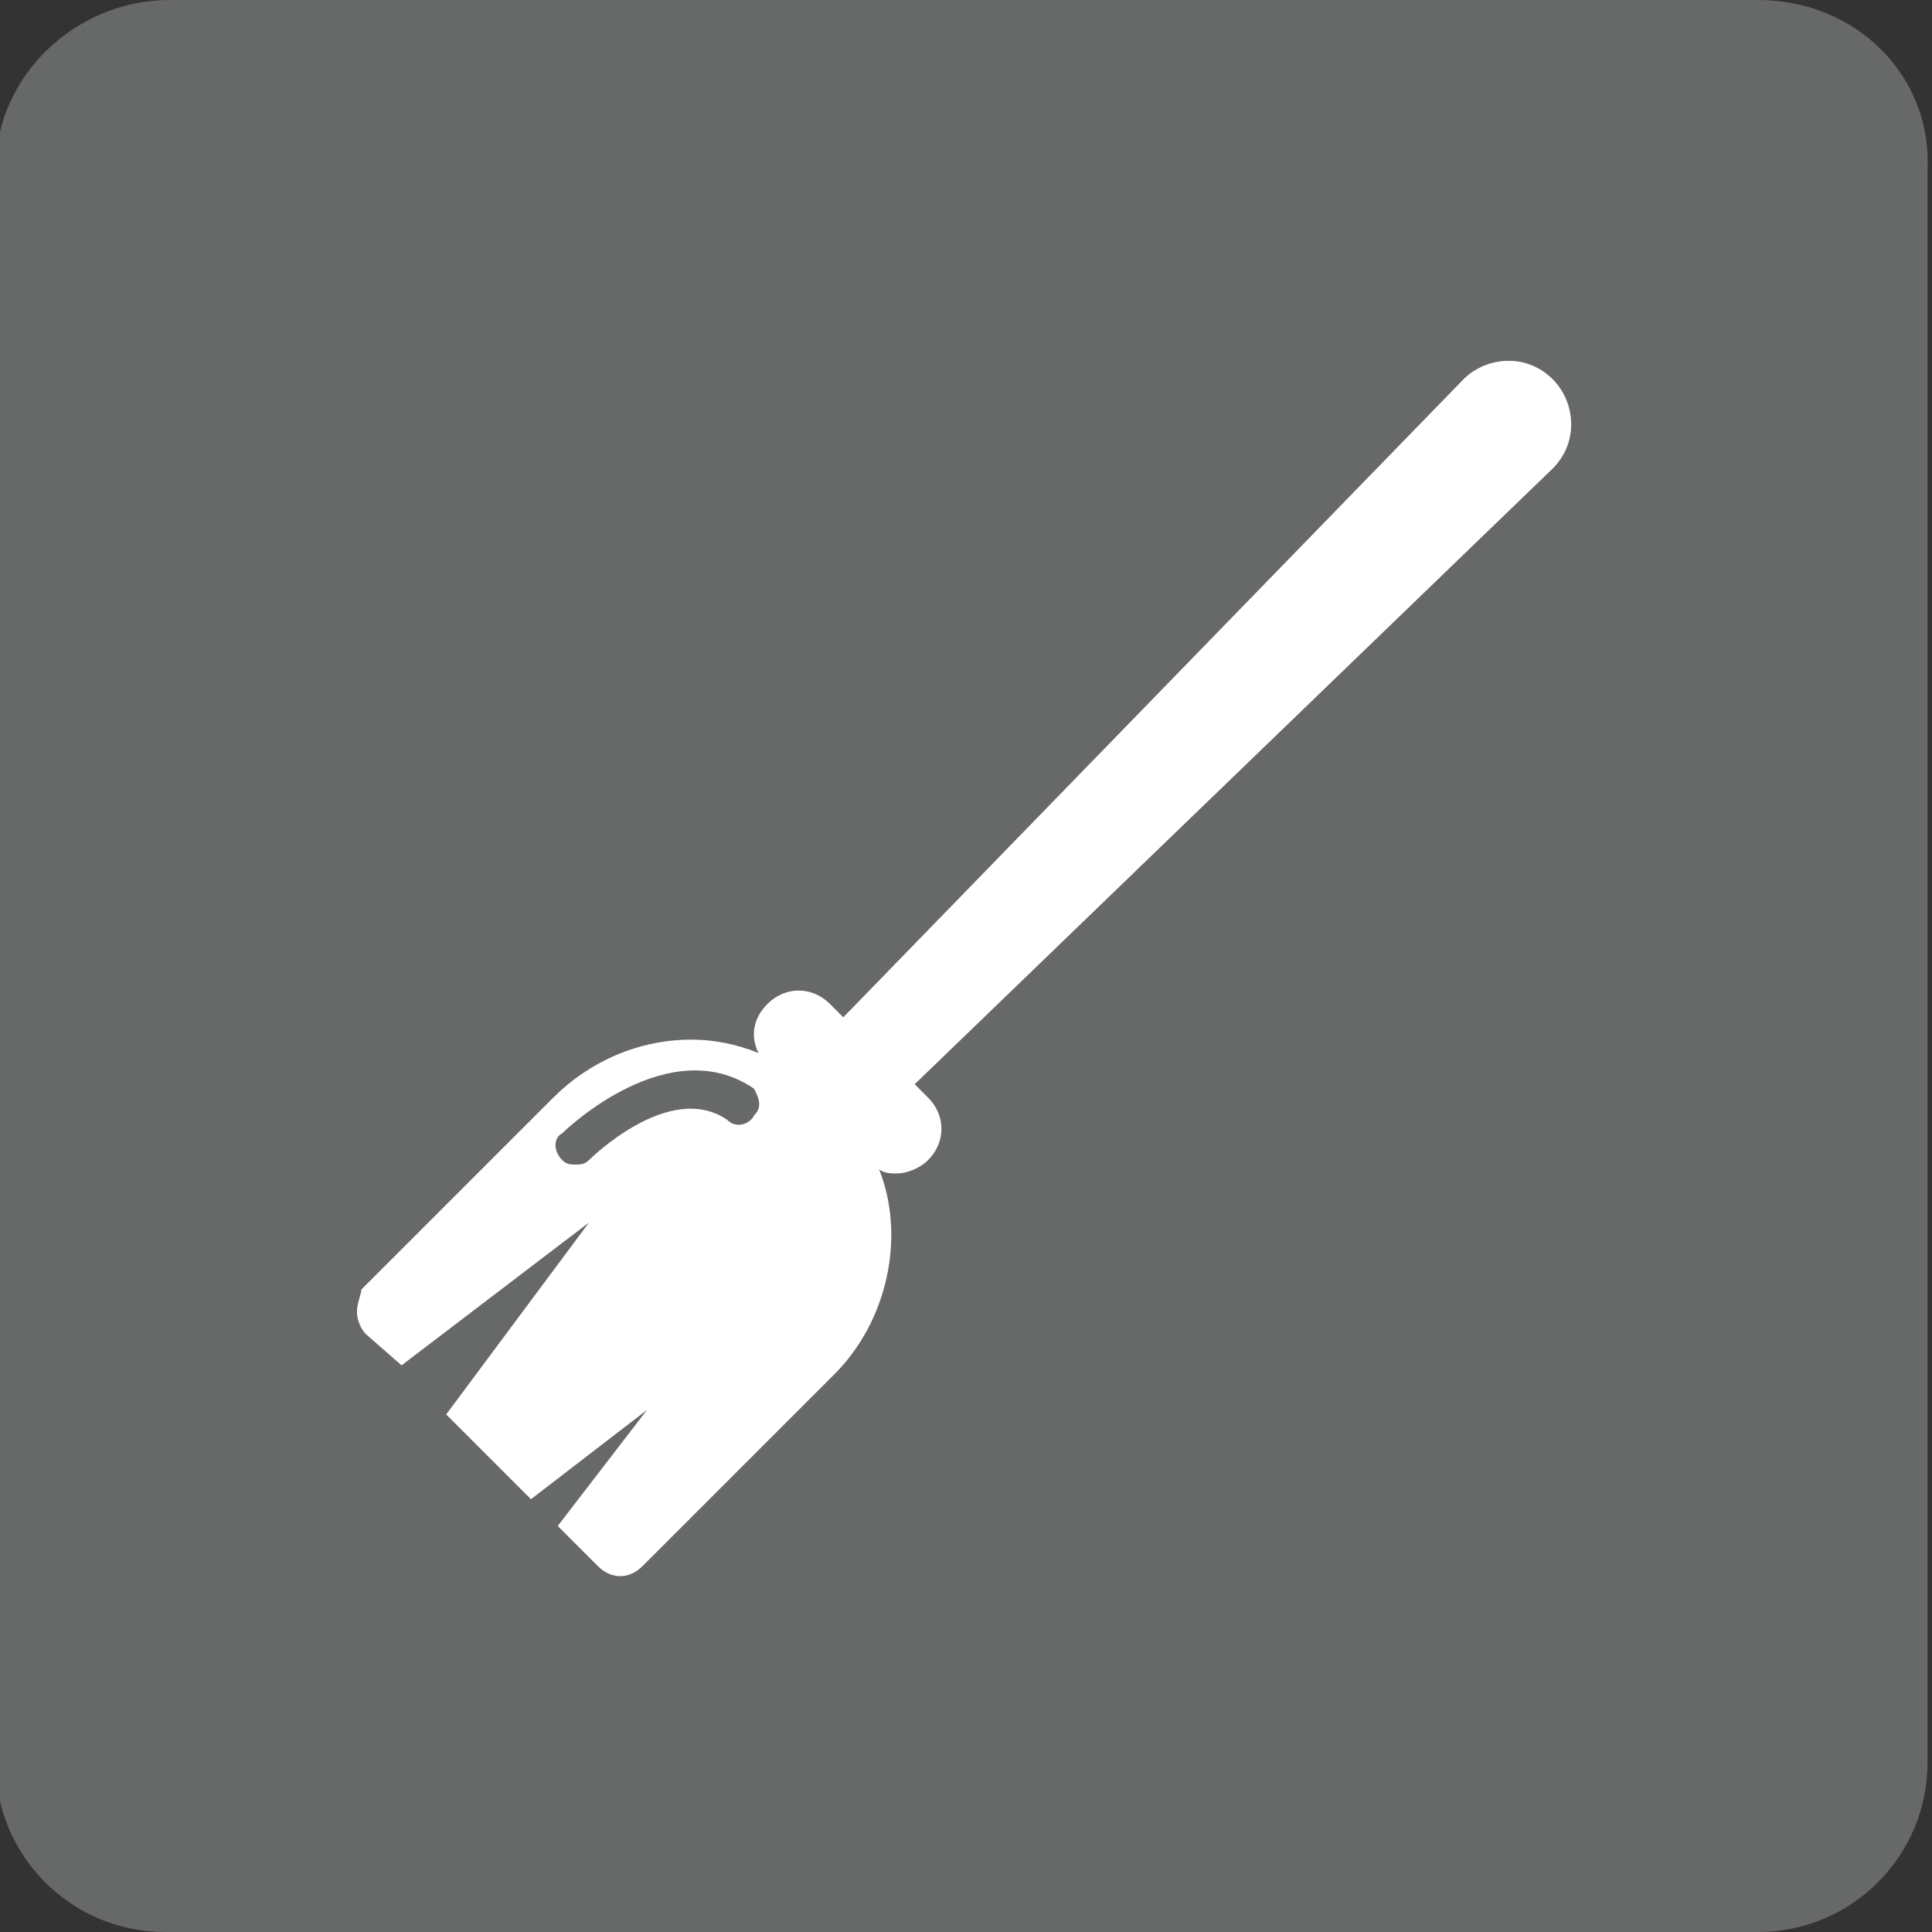 <?xml version="1.0" encoding="utf-8"?>
<!-- Generator: Adobe Illustrator 21.1.0, SVG Export Plug-In . SVG Version: 6.00 Build 0)  -->
<svg version="1.1" id="Calque_1" xmlns="http://www.w3.org/2000/svg" xmlns:xlink="http://www.w3.org/1999/xlink" x="0px" y="0px"
	 viewBox="0 0 43.3 43.3" style="enable-background:new 0 0 43.3 43.3;" xml:space="preserve">
<rect x="0" y="0" width="43.3" height="43.3" fill="#333333" stroke="none"/>
<style type="text/css">
	.st0{fill:#676868;}
	.st1{fill:#FFFFFF;stroke:#5B90CC;stroke-miterlimit:10;}
	.st2{fill:#A5A4A4;}
	.st3{fill:#FFFFFF;}
	.st4{fill:none;stroke:#FFFFFF;stroke-width:2;stroke-linecap:round;stroke-linejoin:round;stroke-miterlimit:10;}
	.st5{fill:#F7951E;}
	.st6{fill:none;stroke:#EA8B23;stroke-width:0.75;stroke-linecap:round;stroke-linejoin:round;stroke-miterlimit:10;}
	.st7{fill:#020202;}
	.st8{clip-path:url(#SVGID_2_);}
	.st9{clip-path:url(#SVGID_4_);}
	.st10{clip-path:url(#SVGID_6_);fill:#29B99A;}
	.st11{fill:#29B99A;}
	.st12{fill:#444D6E;}
	.st13{clip-path:url(#SVGID_8_);fill:#444D6E;}
	.st14{fill:#676767;}
	.st15{fill:#1DB35A;}
	.st16{fill:#0E8443;}
	.st17{clip-path:url(#SVGID_10_);}
</style>
<g>
	<path class="st0" d="M39.4,0H3.8C1.7,0-0.1,1.7-0.1,3.8v35.7c0,2.1,1.7,3.8,3.8,3.8h35.7c2.1,0,3.8-1.7,3.8-3.8V3.8
		C43.3,1.7,41.6,0,39.4,0z"/>
</g>
<path class="st3" d="M34.8,8.5c-0.6-0.6-1.5-0.5-2,0L18.9,22.8l-0.3-0.3c-0.4-0.4-1-0.4-1.4,0c-0.3,0.3-0.4,0.7-0.2,1.1
	c-0.5-0.2-1-0.3-1.5-0.3c-1.2,0-2.3,0.5-3.1,1.3l-4.3,4.3C8.1,29,8,29.2,8,29.4c0,0.2,0.1,0.4,0.2,0.5L9,30.6l4.2-3.2L10,31.7
	l1.9,1.9l2.6-2l-2,2.6l0.9,0.9c0.3,0.3,0.7,0.3,1,0l4.3-4.3c1.2-1.2,1.6-3.1,1-4.6c0.1,0.1,0.3,0.1,0.4,0.1c0.2,0,0.5-0.1,0.7-0.3
	c0.4-0.4,0.4-1,0-1.4l-0.3-0.3l14.3-13.8c0,0,0,0,0,0C35.4,9.9,35.3,9,34.8,8.5z M16.9,25c-0.1,0.2-0.4,0.3-0.6,0.1
	C15,24.2,13.2,26,13.2,26c-0.1,0.1-0.2,0.1-0.3,0.1c-0.1,0-0.2,0-0.3-0.1c-0.2-0.2-0.2-0.5,0-0.6c0.1-0.1,2.4-2.3,4.3-1
	C17,24.6,17.1,24.8,16.9,25z"/>
</svg>

